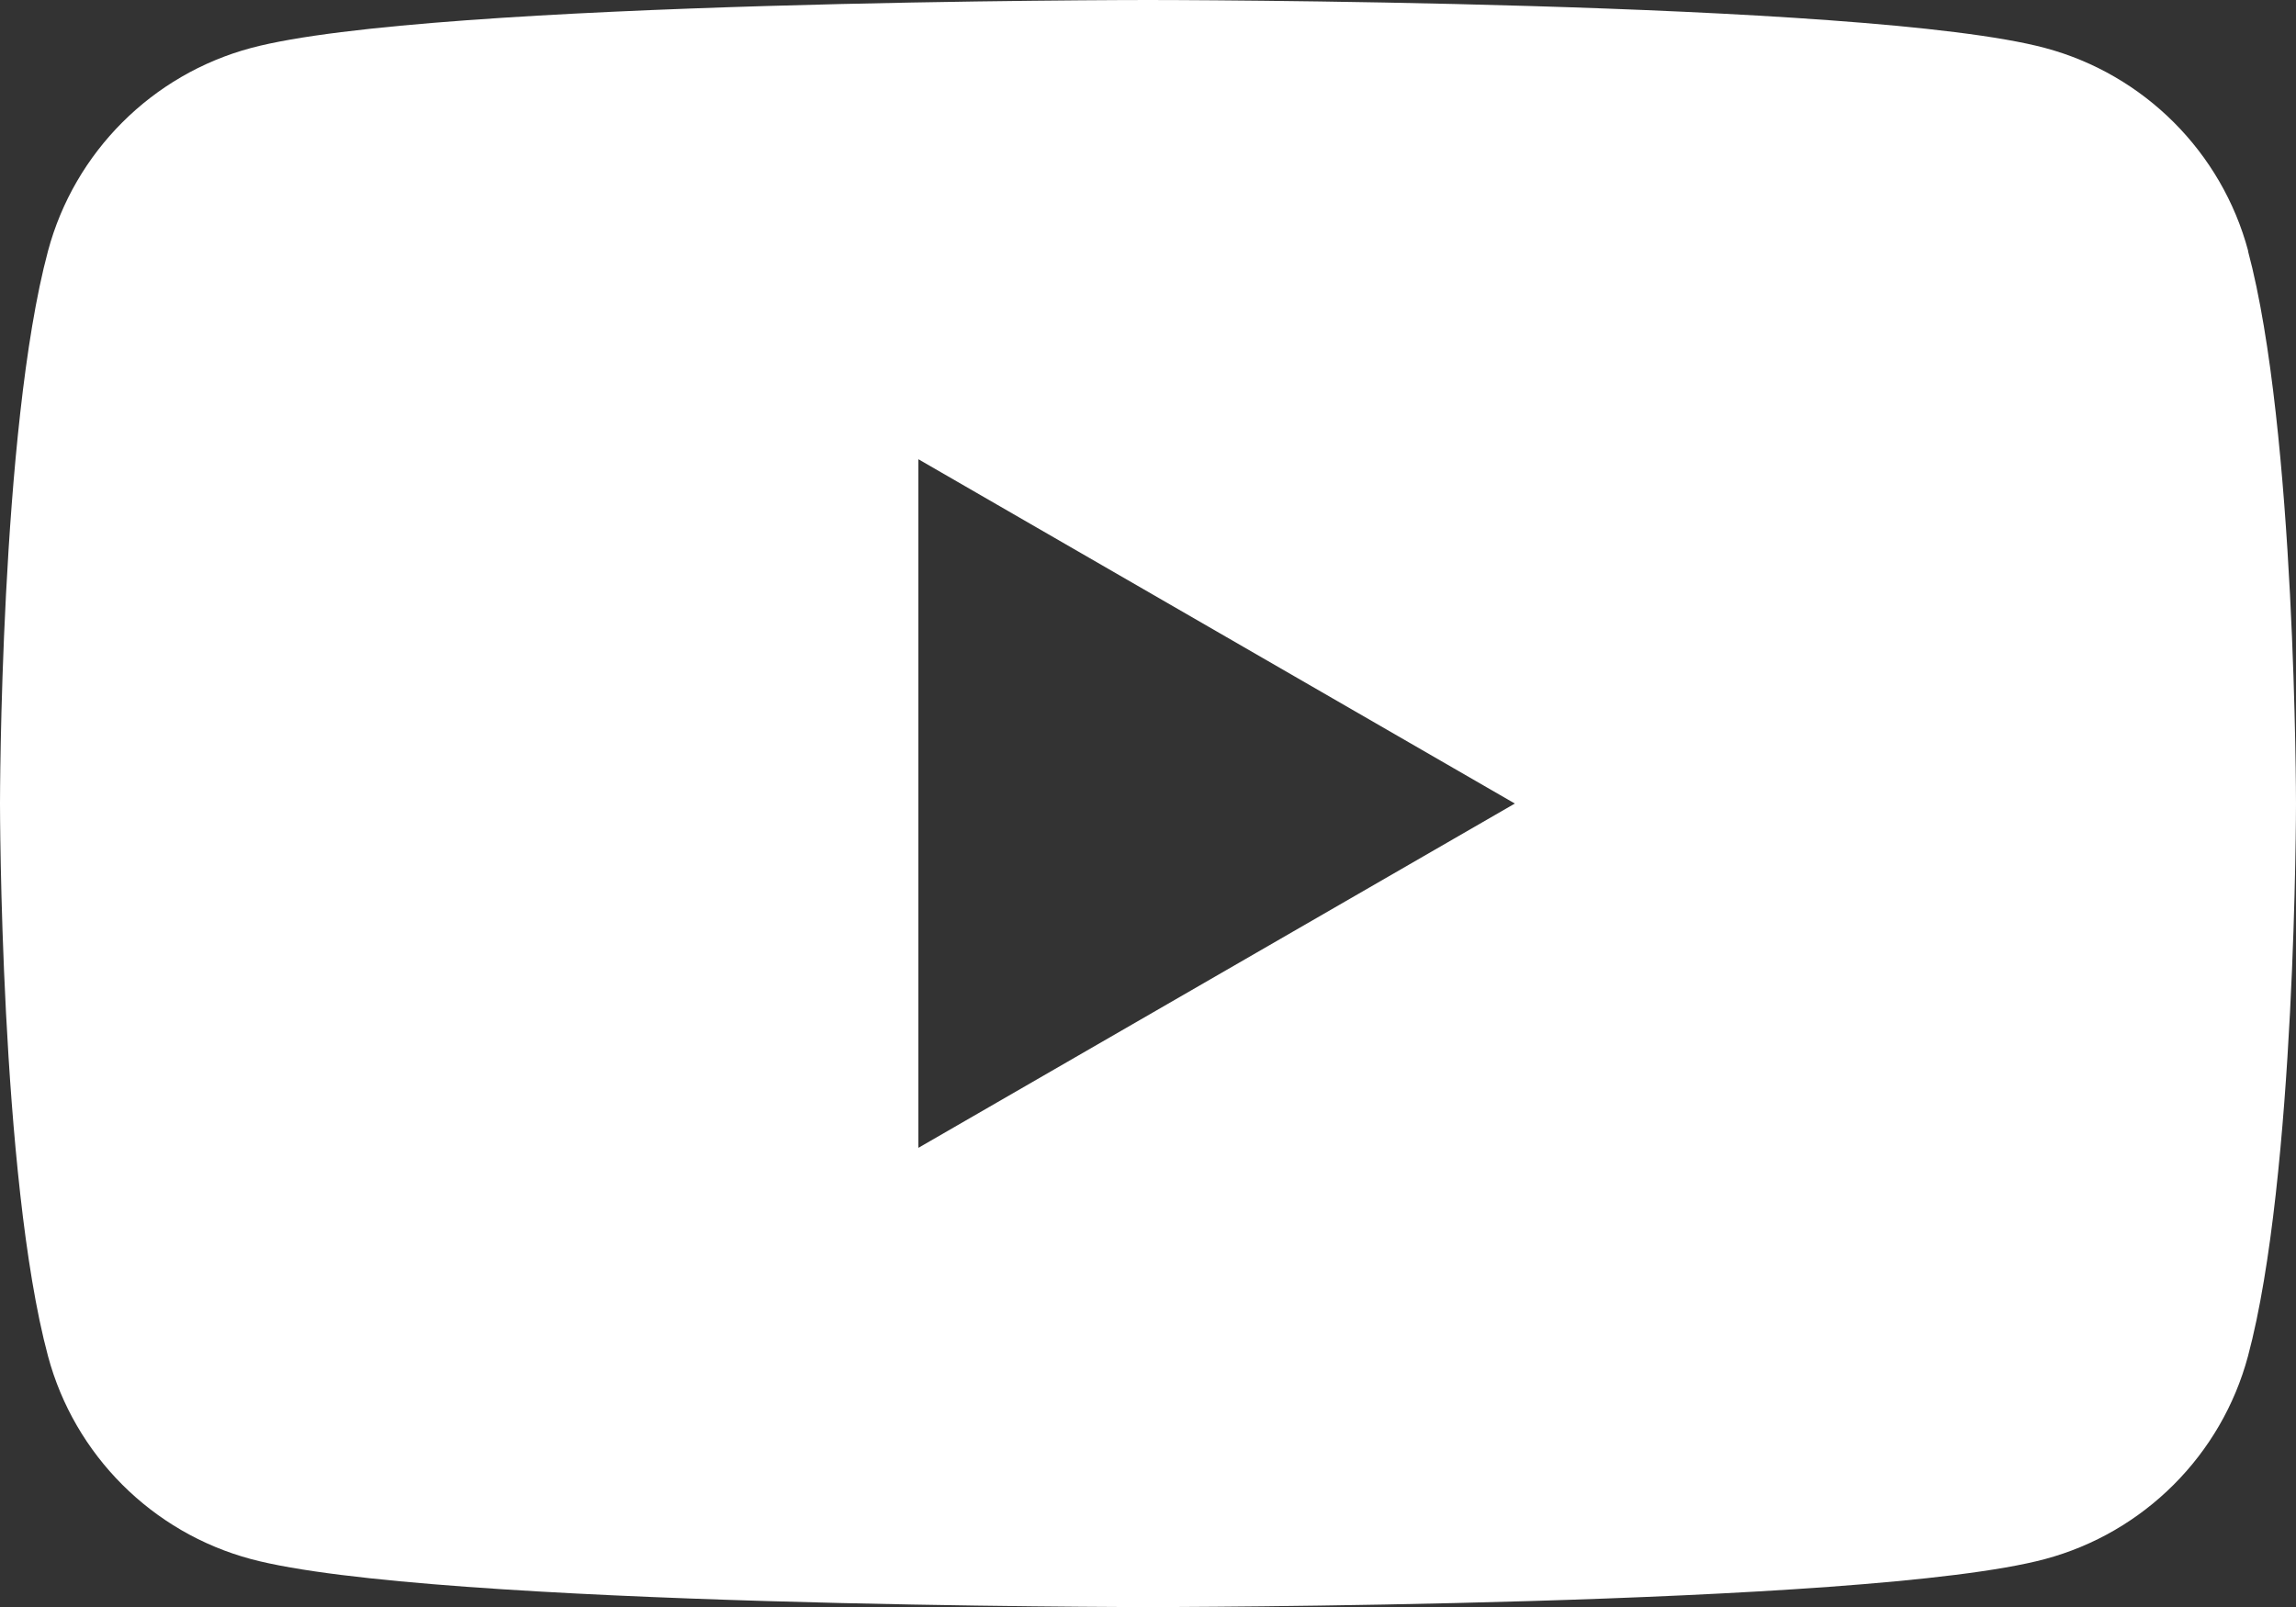 <svg width="100" height="70" viewBox="0 0 100 70" fill="none" xmlns="http://www.w3.org/2000/svg">
<rect x="0" y="0" width="100" height="70" fill="#333333" stroke="none"/>
<path d="M97.917 10.932C96.765 6.627 93.382 3.243 89.076 2.091C81.273 0 50 0 50 0C50 0 18.727 0 10.932 2.091C6.627 3.243 3.243 6.627 2.091 10.932C0 18.727 0 35.002 0 35.002C0 35.002 0 51.276 2.091 59.072C3.243 63.377 6.627 66.76 10.932 67.912C18.727 70.003 50 70.003 50 70.003C50 70.003 81.273 70.003 89.068 67.912C93.373 66.76 96.757 63.377 97.909 59.072C100 51.276 100 35.002 100 35.002C100 35.002 100 18.727 97.909 10.932H97.917ZM39.998 50V20.003L65.978 35.002L39.998 50Z" fill="white"/>
</svg>
